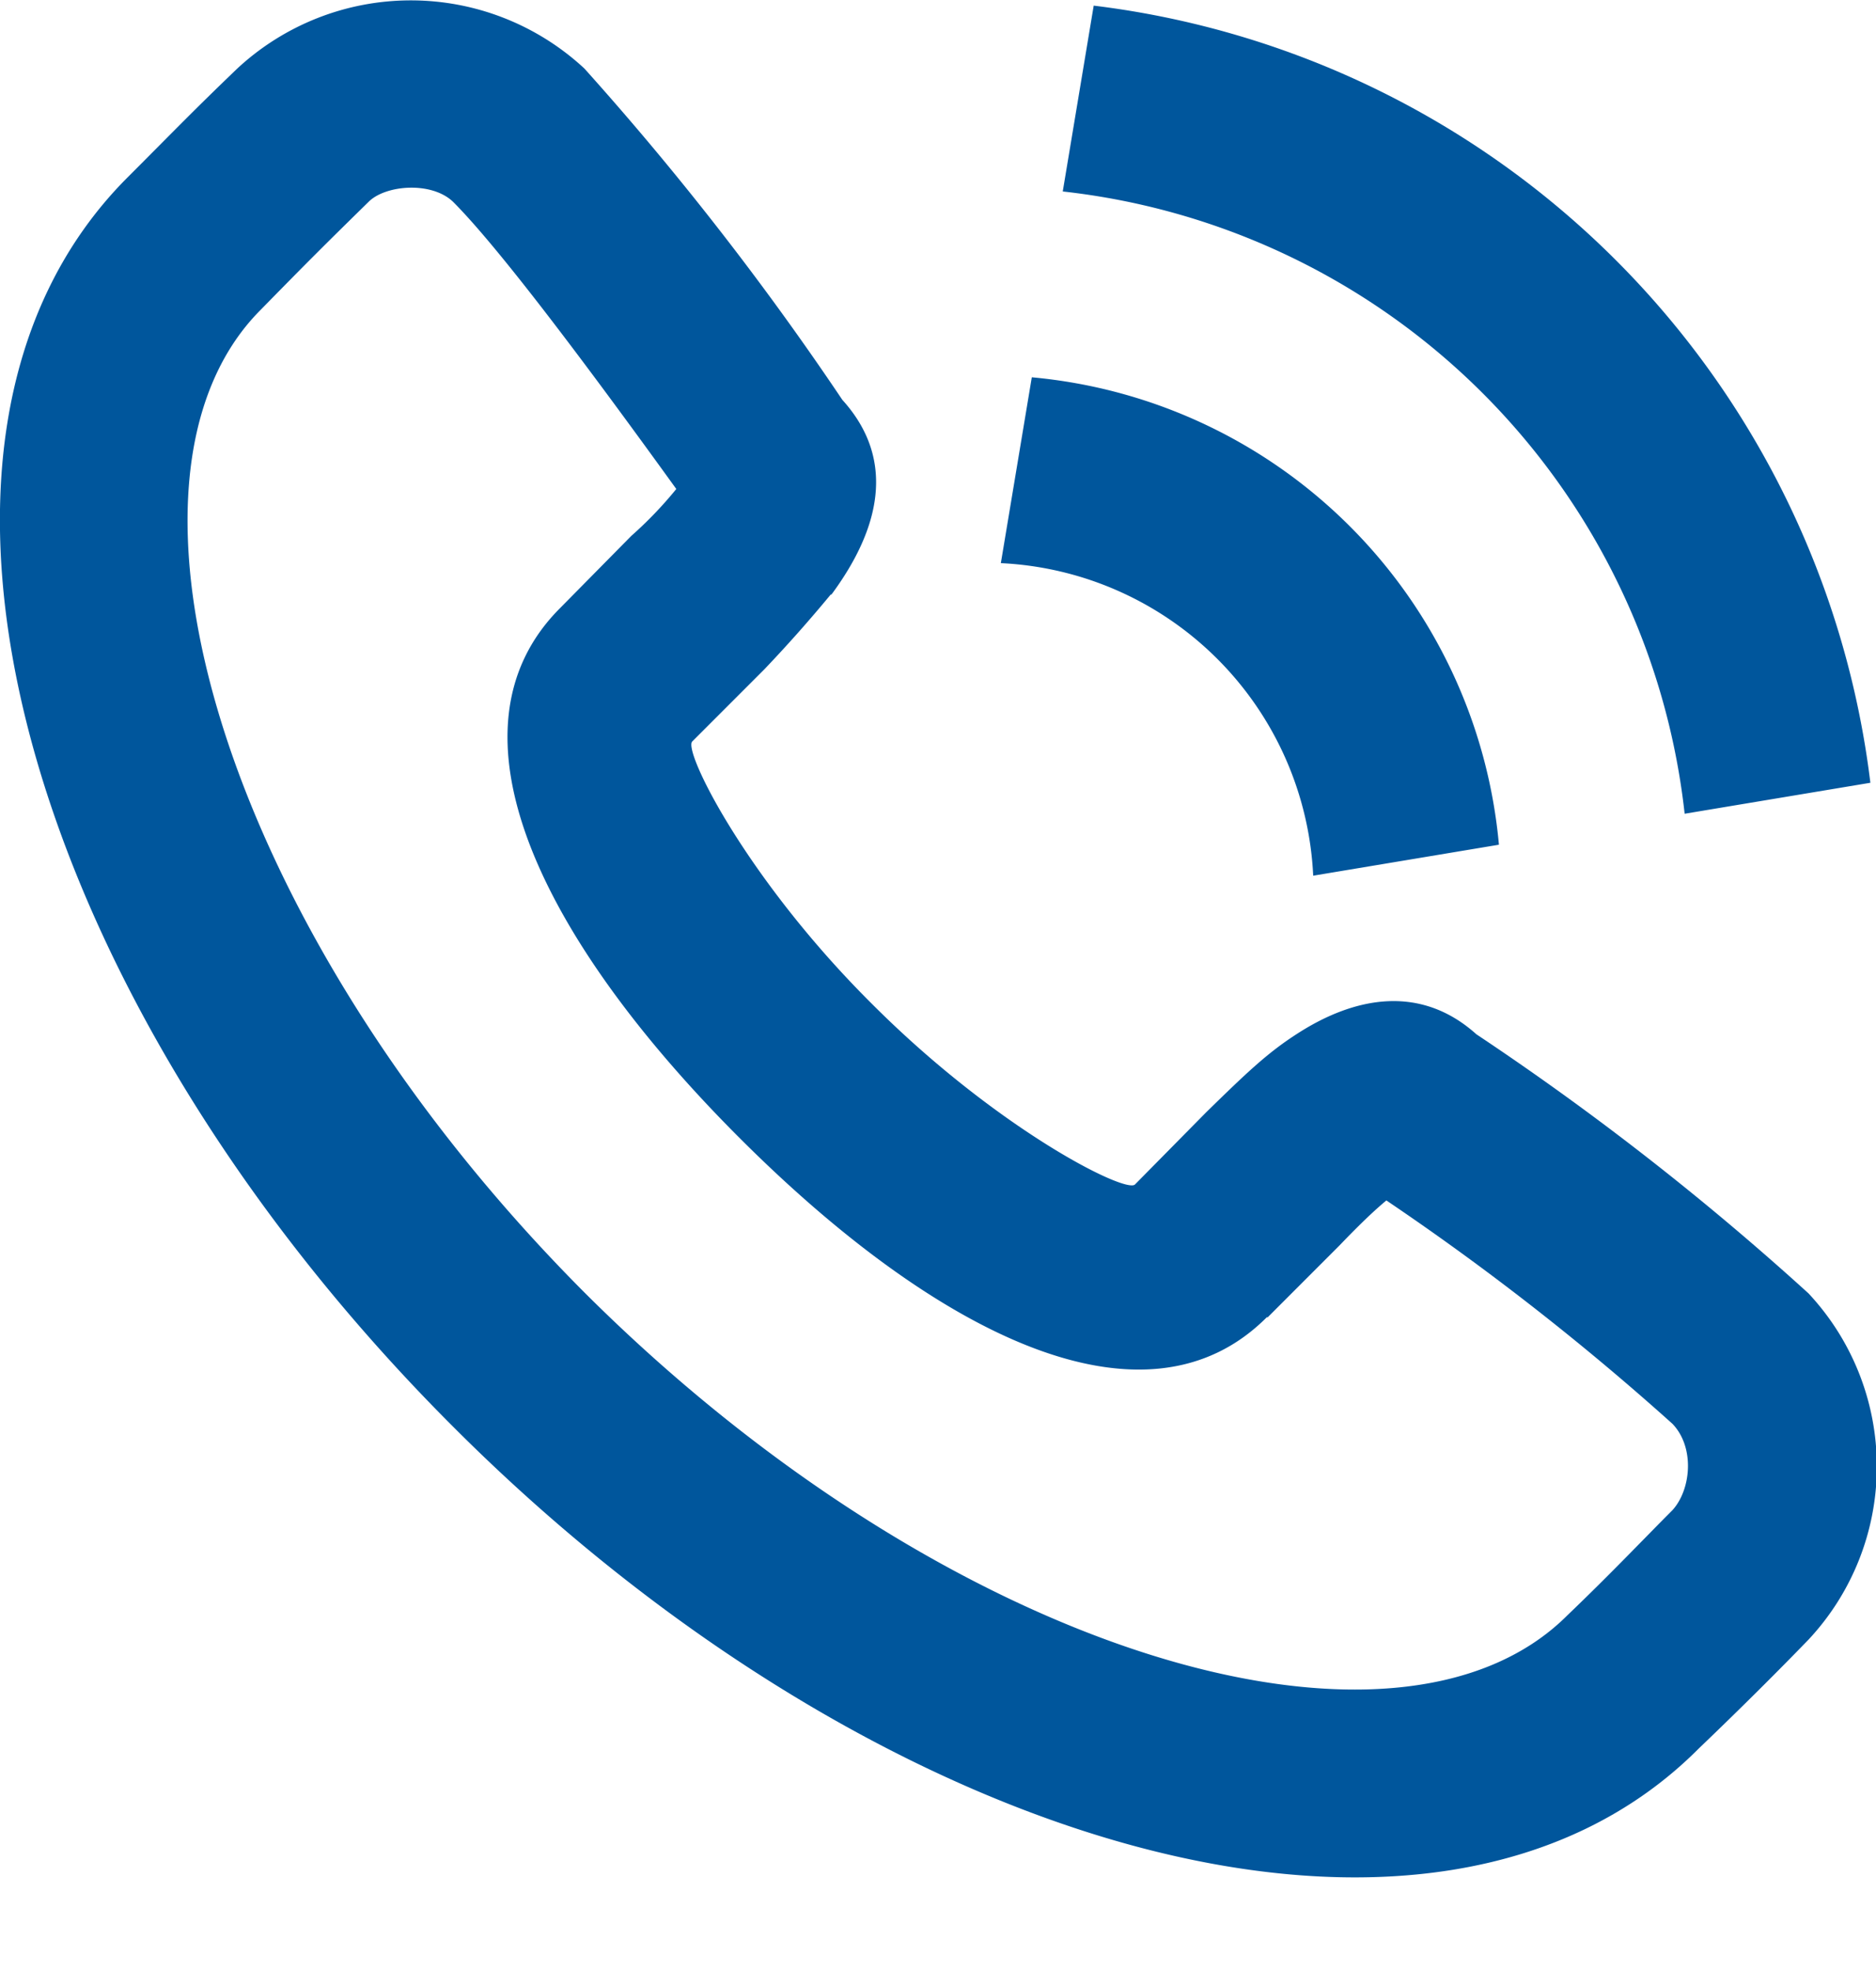 <svg xmlns="http://www.w3.org/2000/svg" width="20" height="21" fill="none"><path fill="#00569C" fill-rule="evenodd" d="M8.86 6.34c.52-.7.7-1.44.12-2.08A31.94 31.94 0 006.23.73a2.72 2.72 0 00-3.7 0c-.5.48-.66.65-1.17 1.16-2.8 2.8-1.1 8.74 3.46 13.3 4.54 4.55 10.48 6.26 13.29 3.44.46-.44.86-.84 1.17-1.16a2.7 2.7 0 000-3.69 29.9 29.9 0 00-3.54-2.76c-.59-.53-1.29-.41-1.92 0-.31.2-.53.41-.96.83l-.76.77c-.1.1-1.47-.59-2.8-1.92C7.96 9.37 7.28 8 7.38 7.9l.77-.77a14.9 14.9 0 00.71-.8zm4.65 7.7l.77-.77c.23-.24.38-.38.5-.48a28.07 28.07 0 013.05 2.38c.24.25.2.7 0 .92-.3.3-.66.68-1.12 1.12-1.82 1.82-6.6.43-10.48-3.44C2.36 9.89.98 5.1 2.78 3.3c.5-.51.66-.67 1.15-1.15.18-.18.67-.22.9 0 .42.42 1.21 1.44 2.38 3.06a4.22 4.22 0 01-.48.5l-.76.77c-1.3 1.3-.2 3.53 1.91 5.64 2.1 2.1 4.33 3.22 5.63 1.91zM11.66.06a9.5 9.5 0 018.28 8.28l-1.98.33a7.5 7.5 0 00-6.63-6.63l.33-1.98zM11 4.02A5.5 5.5 0 0115.98 9L14 9.33A3.5 3.5 0 0010.67 6L11 4.02z" clip-rule="evenodd"/></svg>